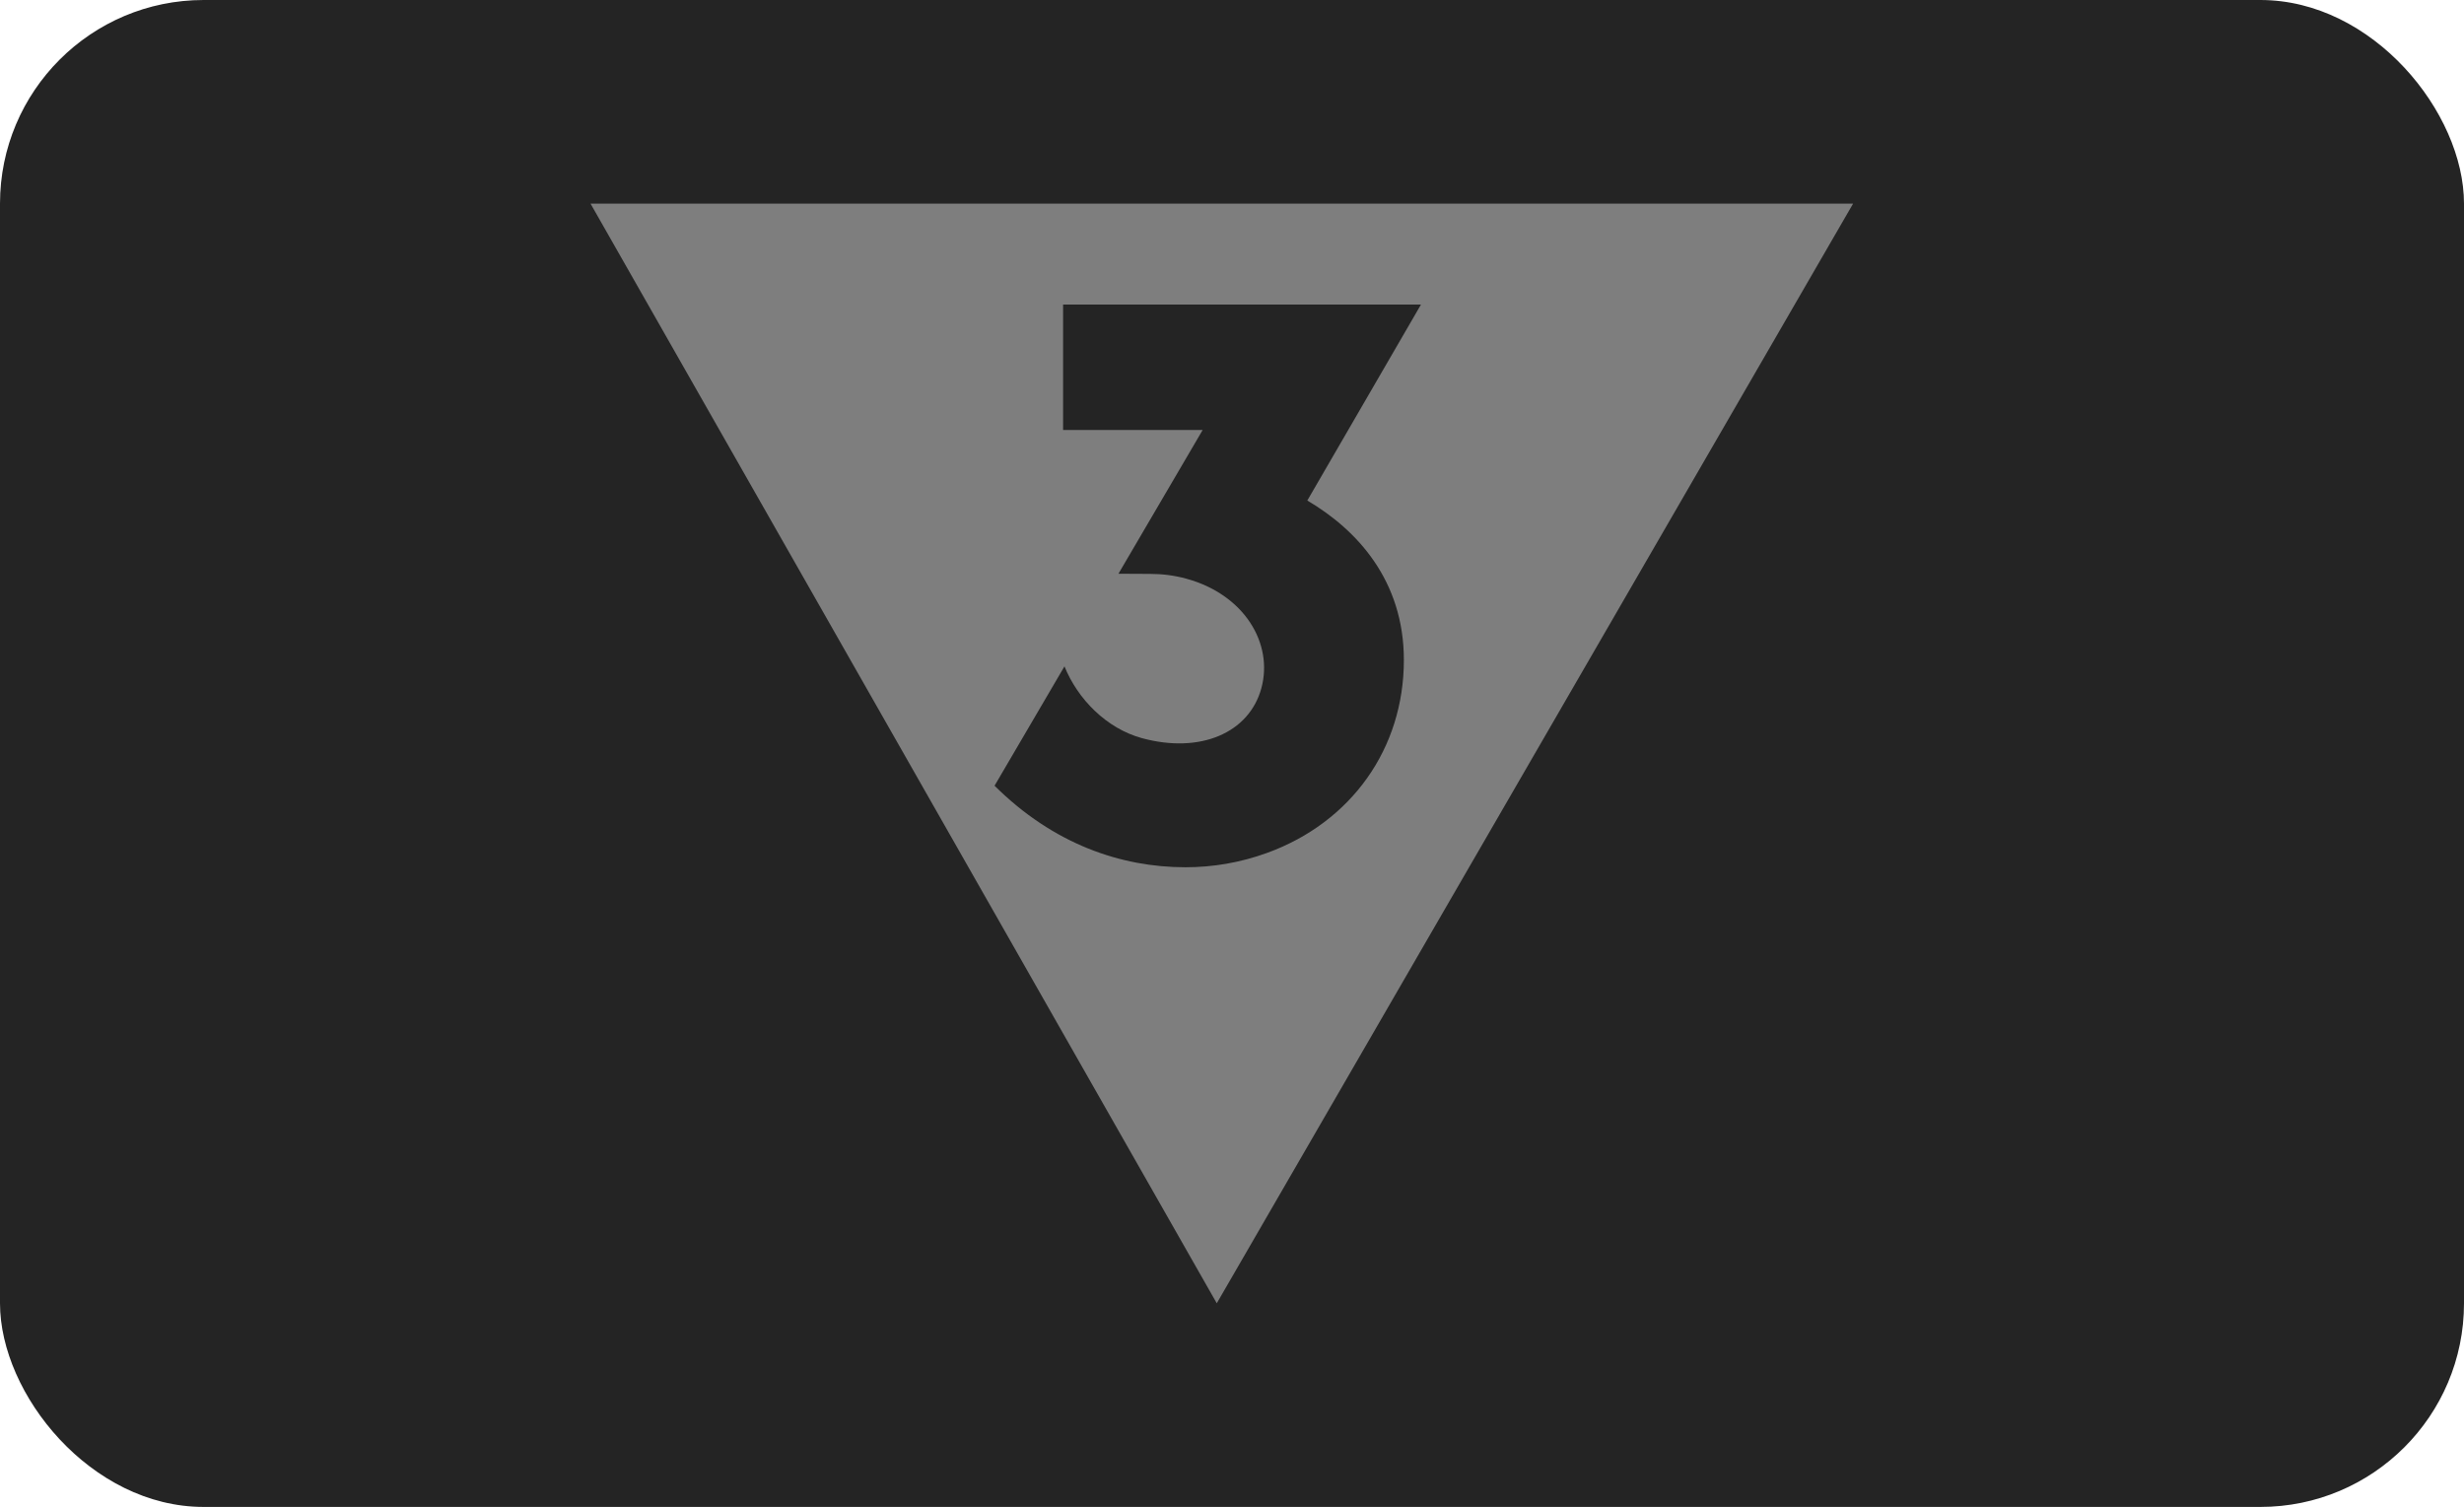 <?xml version="1.0" encoding="UTF-8"?> <svg xmlns="http://www.w3.org/2000/svg" width="121" height="74" viewBox="0 0 121 74" fill="none"><rect width="121" height="74" rx="10" fill="#242424"></rect><path fill-rule="evenodd" clip-rule="evenodd" d="M29 10L59.752 64L91 10H29ZM69.781 14.954L64.198 24.579C66.633 26.01 68.943 28.505 68.94 32.416C68.94 36.756 66.359 40.387 62.205 41.89C60.906 42.36 59.561 42.588 58.217 42.588C55.057 42.588 51.729 41.456 48.84 38.584L52.273 32.723C52.918 34.322 54.332 35.773 56.082 36.249C58.938 37.024 61.343 35.995 61.942 33.796C62.54 31.6 61.106 29.191 58.249 28.415C57.652 28.252 57.057 28.182 56.485 28.182L54.924 28.174L59.059 21.116H52.205V14.954H69.781Z" fill="#7E7E7E"></path></svg> 